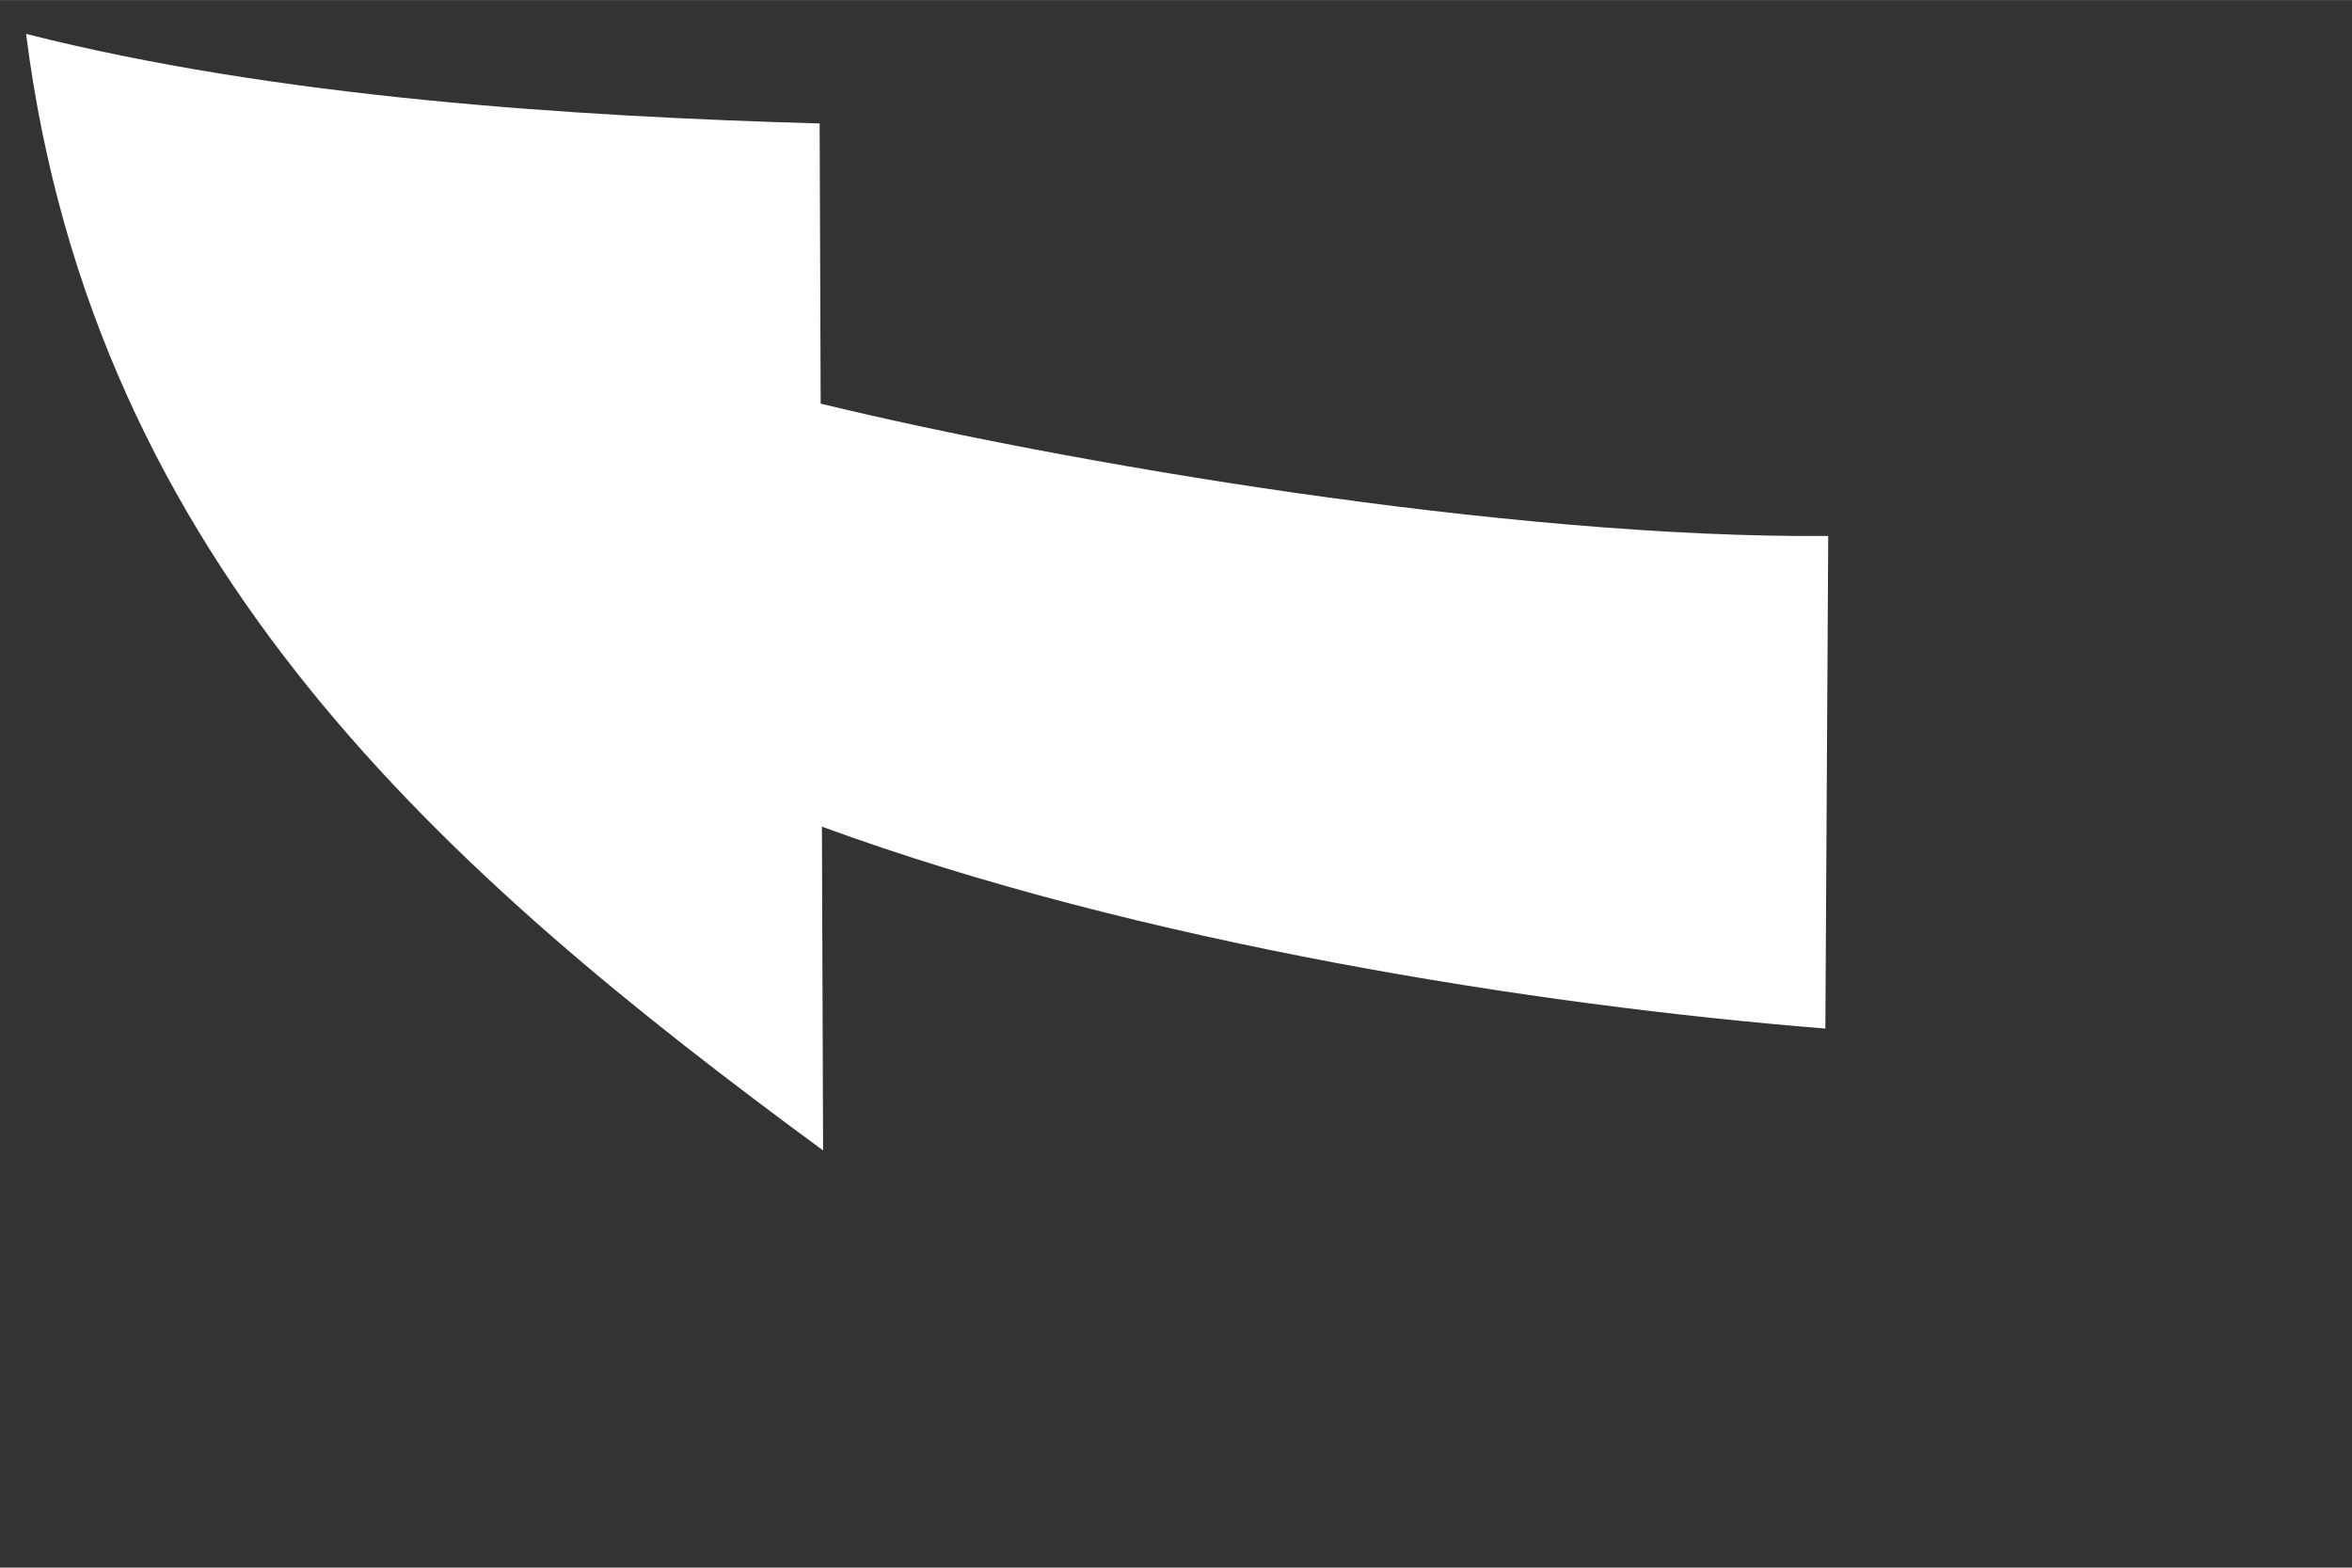 <?xml version="1.0" encoding="UTF-8" standalone="no"?>
<svg
   xmlns:dc="http://purl.org/dc/elements/1.1/"
   xmlns:cc="http://creativecommons.org/ns#"
   xmlns:rdf="http://www.w3.org/1999/02/22-rdf-syntax-ns#"
   xmlns:svg="http://www.w3.org/2000/svg"
   xmlns="http://www.w3.org/2000/svg"
   height="16pt"
   id="Layer_1"
   version="1.1"
   viewBox="0 0 32.004 21.335"
   width="24pt"
   xml:space="preserve"><rect x="0" y="0" width="32.004" height="21.335" fill="#333333" stroke="none"/><defs
     id="defs847" /><path
     id="path897"
     style="opacity:1;fill:#ffffff;stroke-width:0.09;stroke-linecap:square;stroke-linejoin:round;stroke-opacity:0.481;paint-order:stroke fill markers;stop-color:#000000"
     d="M 0.355,0.461 C 1.276,7.721 6.12,11.922 11.2,15.657 l -0.016,-4.407 c 4.309,1.581 9.698,2.431 13.654,2.748 l 0.039,-6.704 C 20.515,7.33 14.446,6.29 11.167,5.493 L 11.153,1.68 C 7.784,1.584 3.764,1.326 0.355,0.461 Z" /><path
     id="path915"
     style="opacity:1;fill:#ffffff;stroke-width:0.09;stroke-linecap:square;stroke-linejoin:round;stroke-opacity:0.481;paint-order:stroke fill markers;stop-color:#000000"
     d="m 37.807,-57.094 c -3.409,0.864 -7.428,1.123 -10.797,1.219 l -0.014,3.791 c -3.3,0.75 -9.435,1.671 -13.803,1.635 l 0.133,6.891 c 3.956,-0.317 9.344,-1.167 13.652,-2.748 l -0.016,4.404 c 5.08,-3.734 9.923,-7.932 10.844,-15.191 z"
     transform="matrix(1,0,0,1,0,-4.5e-4)" /><path
     id="path919"
     style="opacity:1;fill:#ffffff;stroke-width:0.09;stroke-linecap:square;stroke-linejoin:round;stroke-opacity:0.481;paint-order:stroke fill markers;stop-color:#000000"
     d="m 9.02,-80.404 c -5.413,3.446 -7.773,6.097 -9.879,9.711 l 3.977,-0.014 c -0.986,3.532 -1.853,8.932 -1.891,13.498 l 6.891,-0.033 c -0.319,-4.016 -0.064,-9.142 0.777,-13.484 l 4.219,-0.014 c -1.818,-2.799 -3.303,-6.694 -4.094,-9.664 z"
     transform="matrix(1,0,0,1,0,-4.5e-4)" /><path
     id="path929"
     style="opacity:1;fill:#ffffff;stroke-width:0.09;stroke-linecap:square;stroke-linejoin:round;stroke-opacity:0.481;paint-order:stroke fill markers;stop-color:#000000"
     d="m 1.506,-37.533 c 0.037,4.605 0.452,10.063 1.305,13.592 l -4.234,-0.016 c 2.106,3.615 5.123,6.587 10.537,10.033 0.791,-2.97 1.618,-7.185 3.436,-9.984 l -3.986,-0.014 C 7.82,-28.285 8.075,-33.454 8.396,-37.5 Z"
     transform="matrix(1,0,0,1,0,-4.5e-4)" /></svg>
